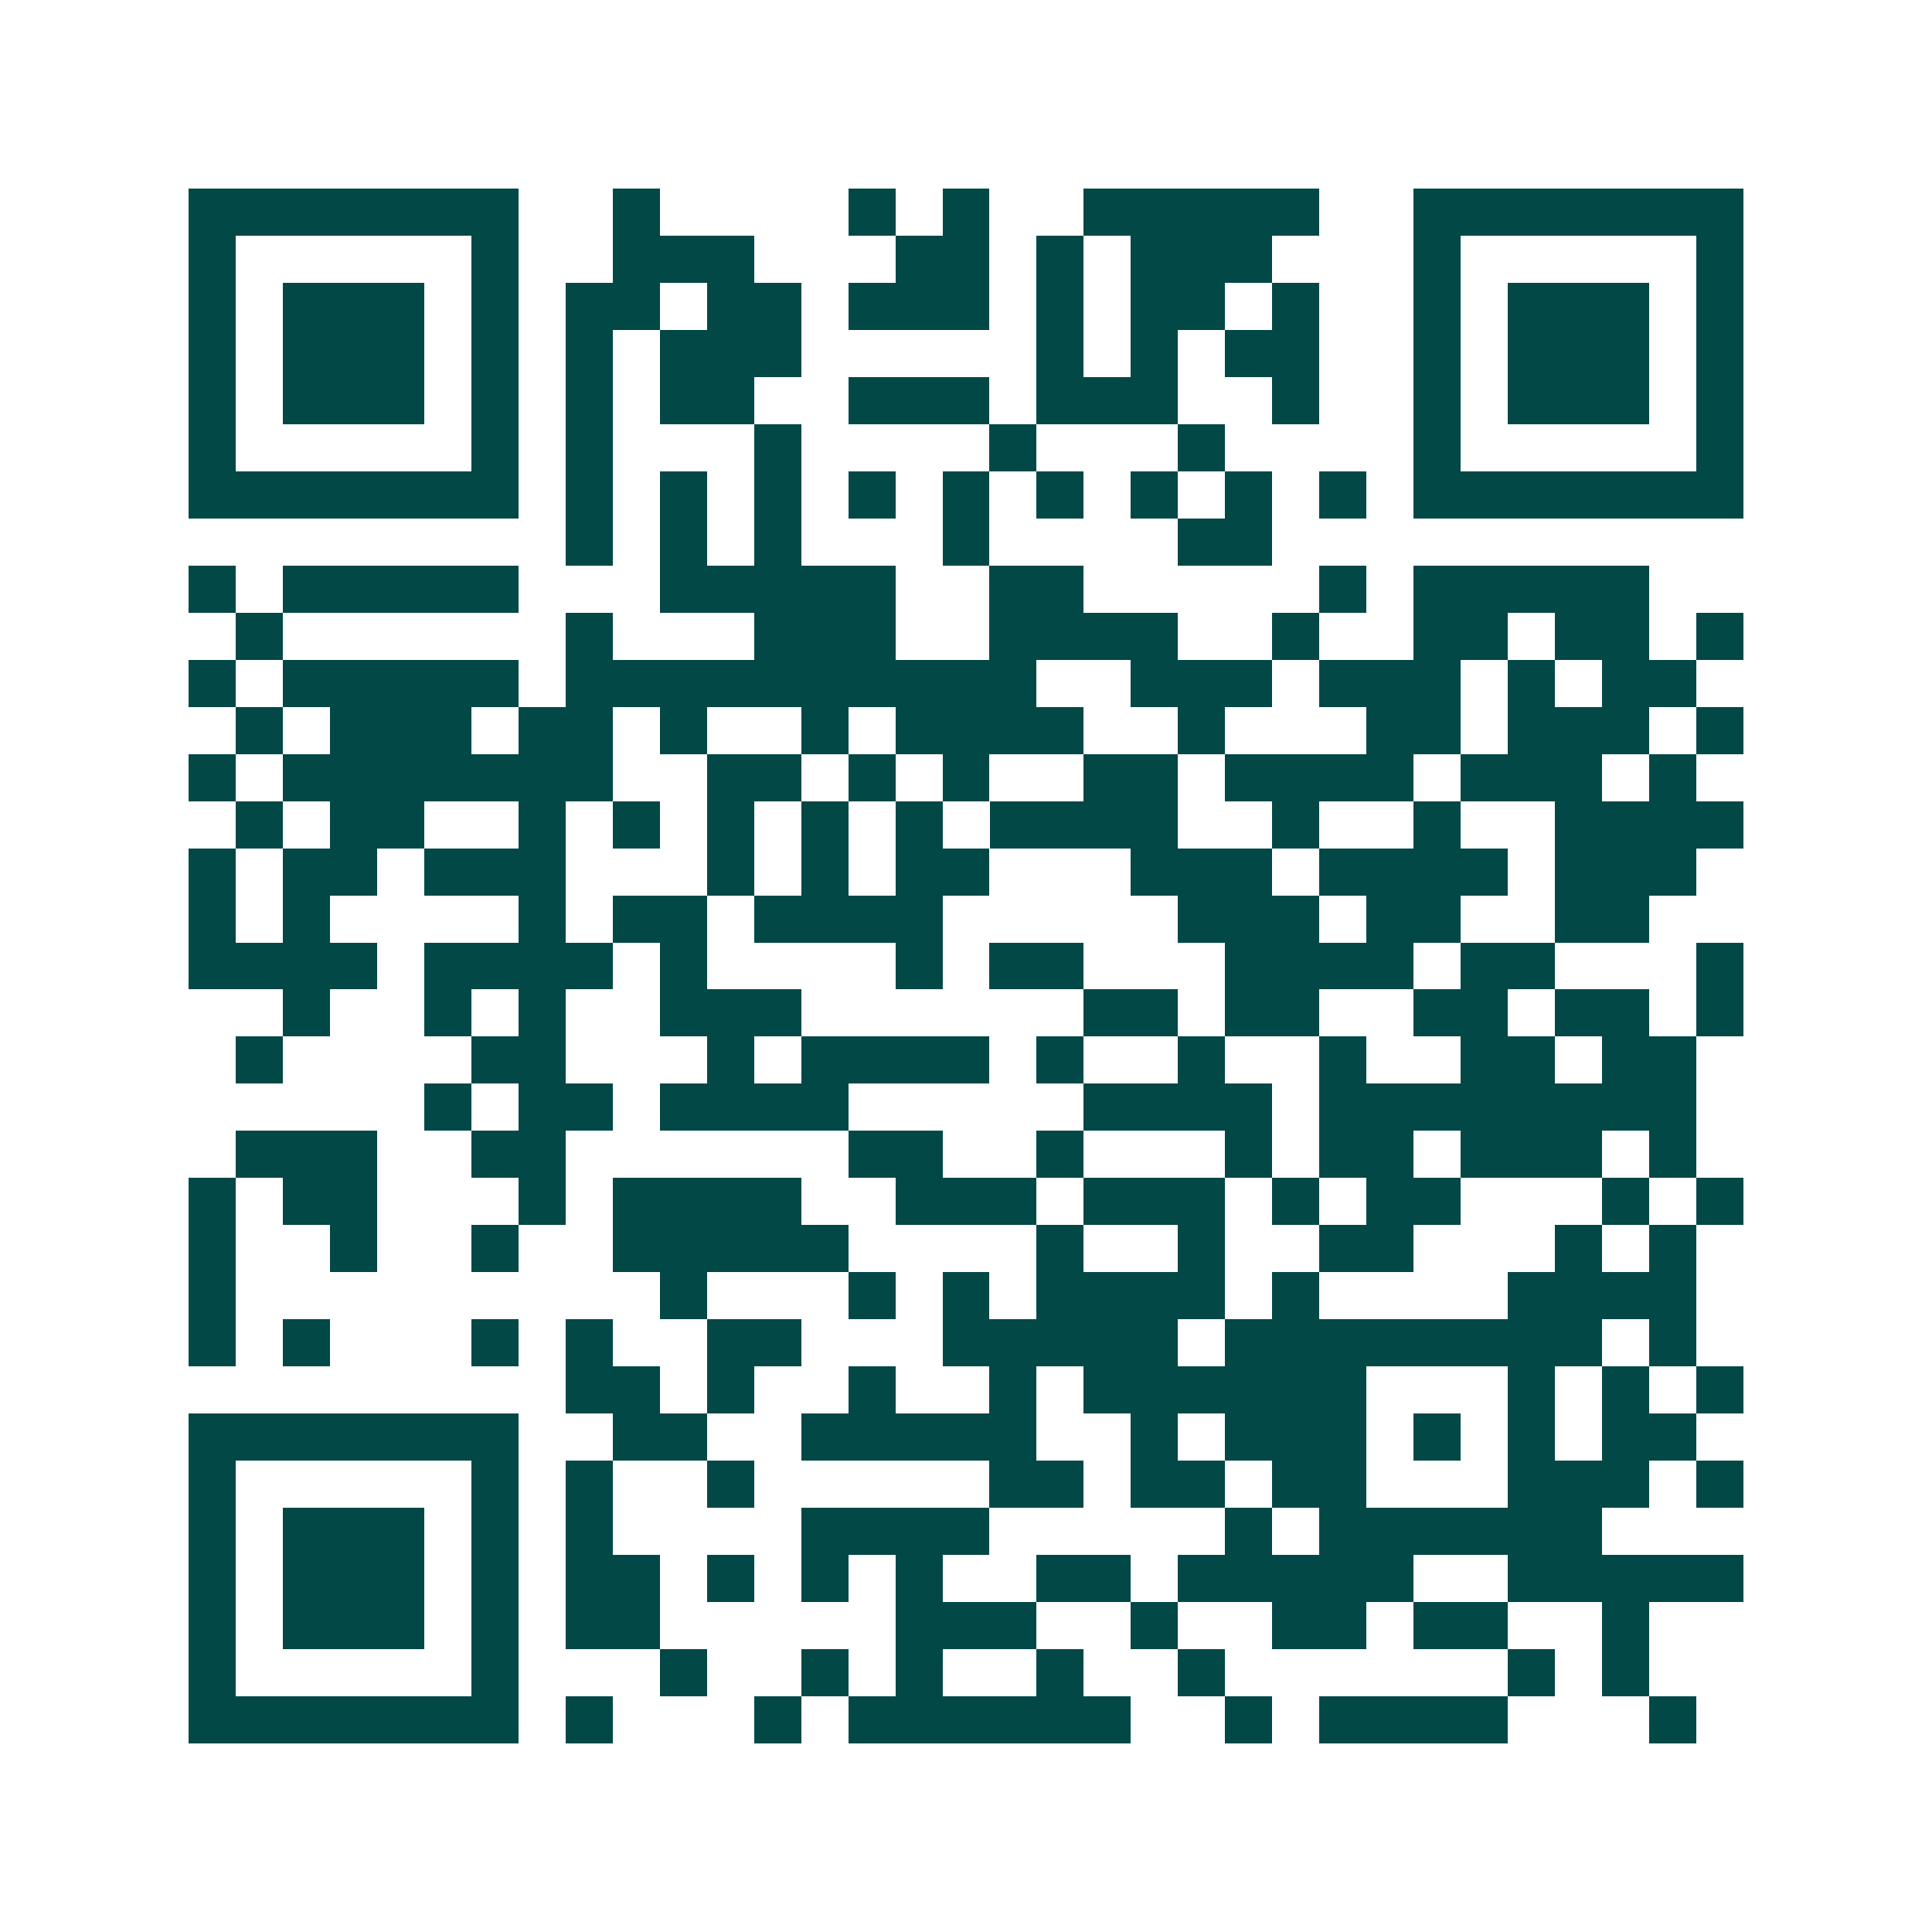 <svg xmlns="http://www.w3.org/2000/svg" width="200" height="200" viewBox="0 0 41 41" shape-rendering="crispEdges"><path fill="#ffffff" d="M0 0h41v41H0z"/><path stroke="#014847" d="M4 4.5h7m2 0h1m4 0h1m1 0h1m2 0h5m2 0h7M4 5.5h1m5 0h1m2 0h3m3 0h2m1 0h1m1 0h3m3 0h1m5 0h1M4 6.5h1m1 0h3m1 0h1m1 0h2m1 0h2m1 0h3m1 0h1m1 0h2m1 0h1m2 0h1m1 0h3m1 0h1M4 7.5h1m1 0h3m1 0h1m1 0h1m1 0h3m5 0h1m1 0h1m1 0h2m2 0h1m1 0h3m1 0h1M4 8.5h1m1 0h3m1 0h1m1 0h1m1 0h2m2 0h3m1 0h3m2 0h1m2 0h1m1 0h3m1 0h1M4 9.5h1m5 0h1m1 0h1m3 0h1m4 0h1m3 0h1m4 0h1m5 0h1M4 10.5h7m1 0h1m1 0h1m1 0h1m1 0h1m1 0h1m1 0h1m1 0h1m1 0h1m1 0h1m1 0h7M12 11.5h1m1 0h1m1 0h1m3 0h1m4 0h2M4 12.5h1m1 0h5m3 0h5m2 0h2m5 0h1m1 0h5M5 13.5h1m6 0h1m3 0h3m2 0h4m2 0h1m2 0h2m1 0h2m1 0h1M4 14.5h1m1 0h5m1 0h10m2 0h3m1 0h3m1 0h1m1 0h2M5 15.5h1m1 0h3m1 0h2m1 0h1m2 0h1m1 0h4m2 0h1m3 0h2m1 0h3m1 0h1M4 16.5h1m1 0h7m2 0h2m1 0h1m1 0h1m2 0h2m1 0h4m1 0h3m1 0h1M5 17.5h1m1 0h2m2 0h1m1 0h1m1 0h1m1 0h1m1 0h1m1 0h4m2 0h1m2 0h1m2 0h4M4 18.5h1m1 0h2m1 0h3m3 0h1m1 0h1m1 0h2m3 0h3m1 0h4m1 0h3M4 19.5h1m1 0h1m4 0h1m1 0h2m1 0h4m5 0h3m1 0h2m2 0h2M4 20.5h4m1 0h4m1 0h1m4 0h1m1 0h2m3 0h4m1 0h2m3 0h1M6 21.5h1m2 0h1m1 0h1m2 0h3m6 0h2m1 0h2m2 0h2m1 0h2m1 0h1M5 22.5h1m4 0h2m3 0h1m1 0h4m1 0h1m2 0h1m2 0h1m2 0h2m1 0h2M9 23.5h1m1 0h2m1 0h4m5 0h4m1 0h8M5 24.5h3m2 0h2m6 0h2m2 0h1m3 0h1m1 0h2m1 0h3m1 0h1M4 25.5h1m1 0h2m3 0h1m1 0h4m2 0h3m1 0h3m1 0h1m1 0h2m3 0h1m1 0h1M4 26.5h1m2 0h1m2 0h1m2 0h5m4 0h1m2 0h1m2 0h2m3 0h1m1 0h1M4 27.5h1m9 0h1m3 0h1m1 0h1m1 0h4m1 0h1m4 0h4M4 28.5h1m1 0h1m3 0h1m1 0h1m2 0h2m3 0h5m1 0h8m1 0h1M12 29.5h2m1 0h1m2 0h1m2 0h1m1 0h6m3 0h1m1 0h1m1 0h1M4 30.5h7m2 0h2m2 0h5m2 0h1m1 0h3m1 0h1m1 0h1m1 0h2M4 31.5h1m5 0h1m1 0h1m2 0h1m5 0h2m1 0h2m1 0h2m3 0h3m1 0h1M4 32.5h1m1 0h3m1 0h1m1 0h1m4 0h4m5 0h1m1 0h6M4 33.5h1m1 0h3m1 0h1m1 0h2m1 0h1m1 0h1m1 0h1m2 0h2m1 0h5m2 0h5M4 34.5h1m1 0h3m1 0h1m1 0h2m5 0h3m2 0h1m2 0h2m1 0h2m2 0h1M4 35.5h1m5 0h1m3 0h1m2 0h1m1 0h1m2 0h1m2 0h1m6 0h1m1 0h1M4 36.5h7m1 0h1m3 0h1m1 0h6m2 0h1m1 0h4m3 0h1"/></svg>
